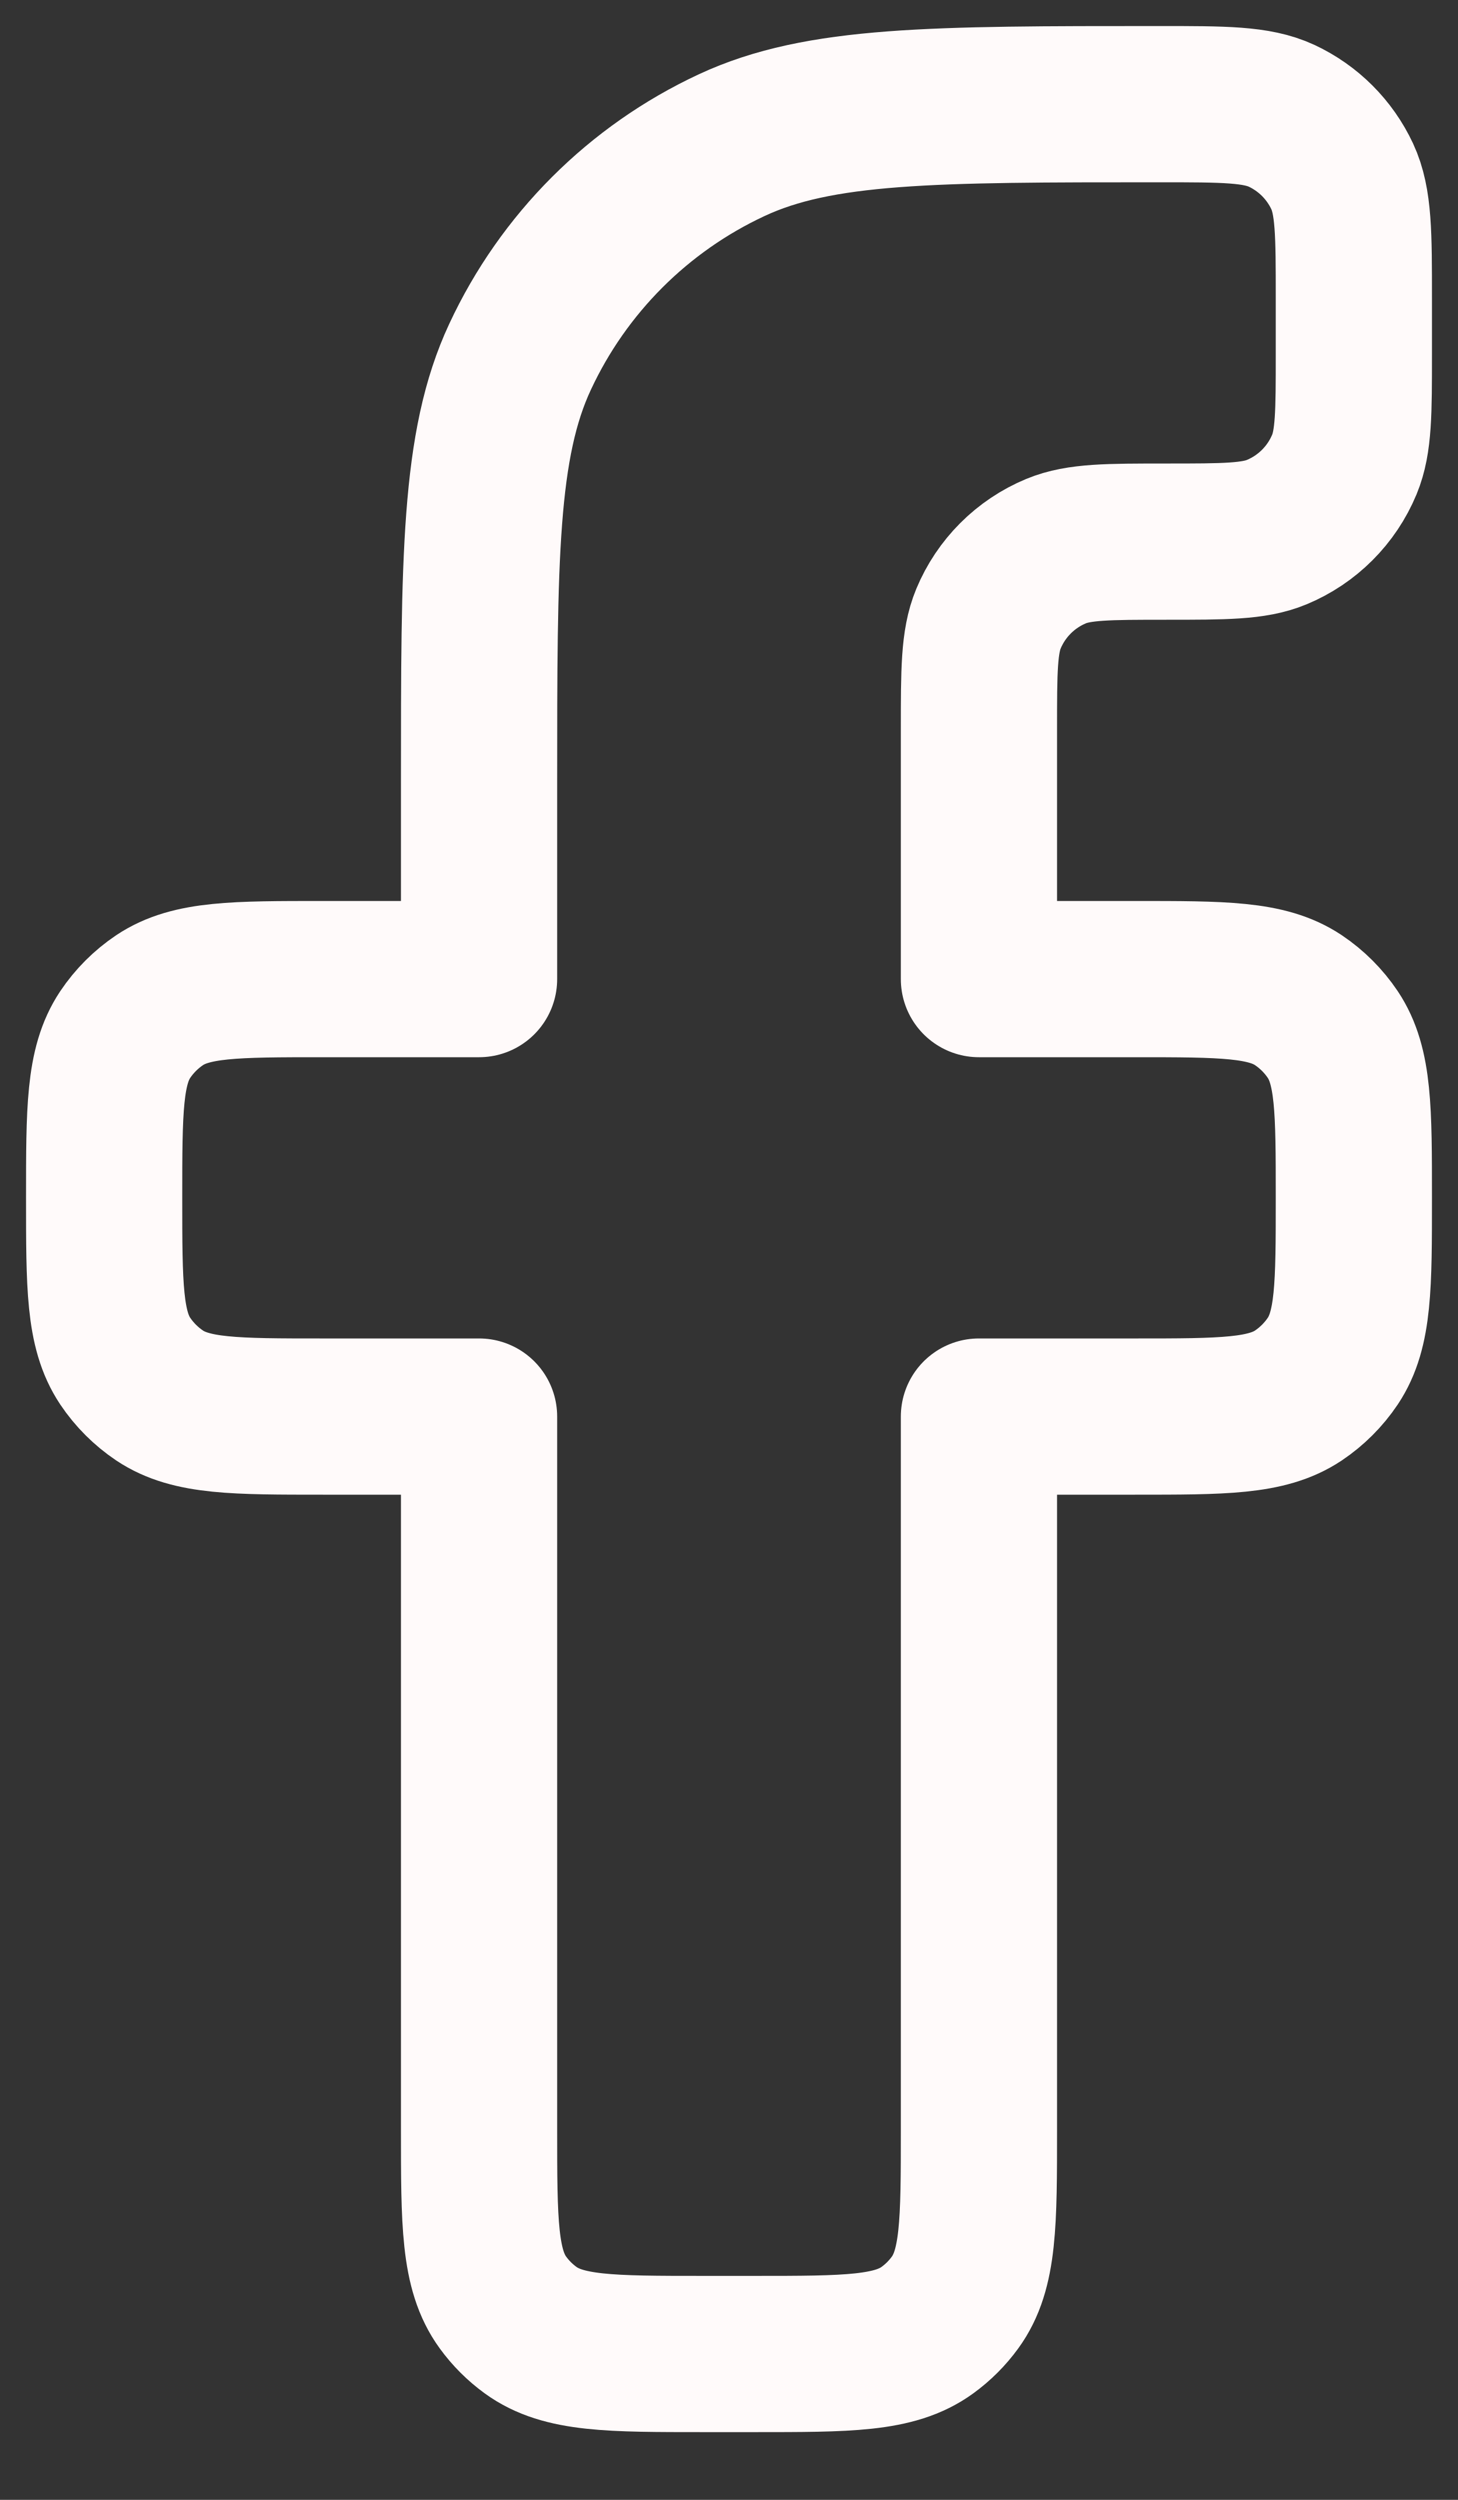 <svg width="14" height="24" viewBox="0 0 14 24" fill="none" xmlns="http://www.w3.org/2000/svg">
<rect x="0" y="0" width="14" height="24" fill="#333333" stroke="none"/>
<path d="M6.76 22.6H7.24C8.14 22.6 8.59 22.6 8.905 22.371C9.007 22.297 9.097 22.207 9.171 22.105C9.4 21.79 9.4 21.34 9.4 20.44V13.6H10.9C11.743 13.6 12.164 13.6 12.467 13.398C12.598 13.31 12.71 13.198 12.798 13.067C13 12.764 13 12.343 13 11.5C13 10.657 13 10.236 12.798 9.933C12.71 9.802 12.598 9.69 12.467 9.602C12.164 9.4 11.743 9.4 10.9 9.4H9.4V7C9.4 6.441 9.4 6.161 9.491 5.941C9.613 5.647 9.847 5.413 10.141 5.291C10.361 5.2 10.641 5.2 11.2 5.2C11.759 5.2 12.039 5.2 12.259 5.109C12.553 4.987 12.787 4.753 12.909 4.459C13 4.239 13 3.959 13 3.4V2.867C13 2.245 13 1.934 12.888 1.693C12.768 1.437 12.563 1.232 12.307 1.112C12.066 1 11.755 1 11.133 1C8.957 1 7.869 1 7.025 1.394C6.13 1.811 5.411 2.53 4.994 3.425C4.6 4.269 4.6 5.357 4.6 7.533V9.4H3.1C2.257 9.4 1.836 9.4 1.533 9.602C1.402 9.69 1.29 9.802 1.202 9.933C1 10.236 1 10.657 1 11.5C1 12.343 1 12.764 1.202 13.067C1.29 13.198 1.402 13.31 1.533 13.398C1.836 13.6 2.257 13.6 3.1 13.6H4.6V20.44C4.6 21.34 4.6 21.79 4.829 22.105C4.903 22.207 4.993 22.297 5.095 22.371C5.41 22.6 5.86 22.6 6.76 22.6Z" stroke="#FFFAFA" stroke-width="1.5" stroke-linejoin="round"/>
</svg>
